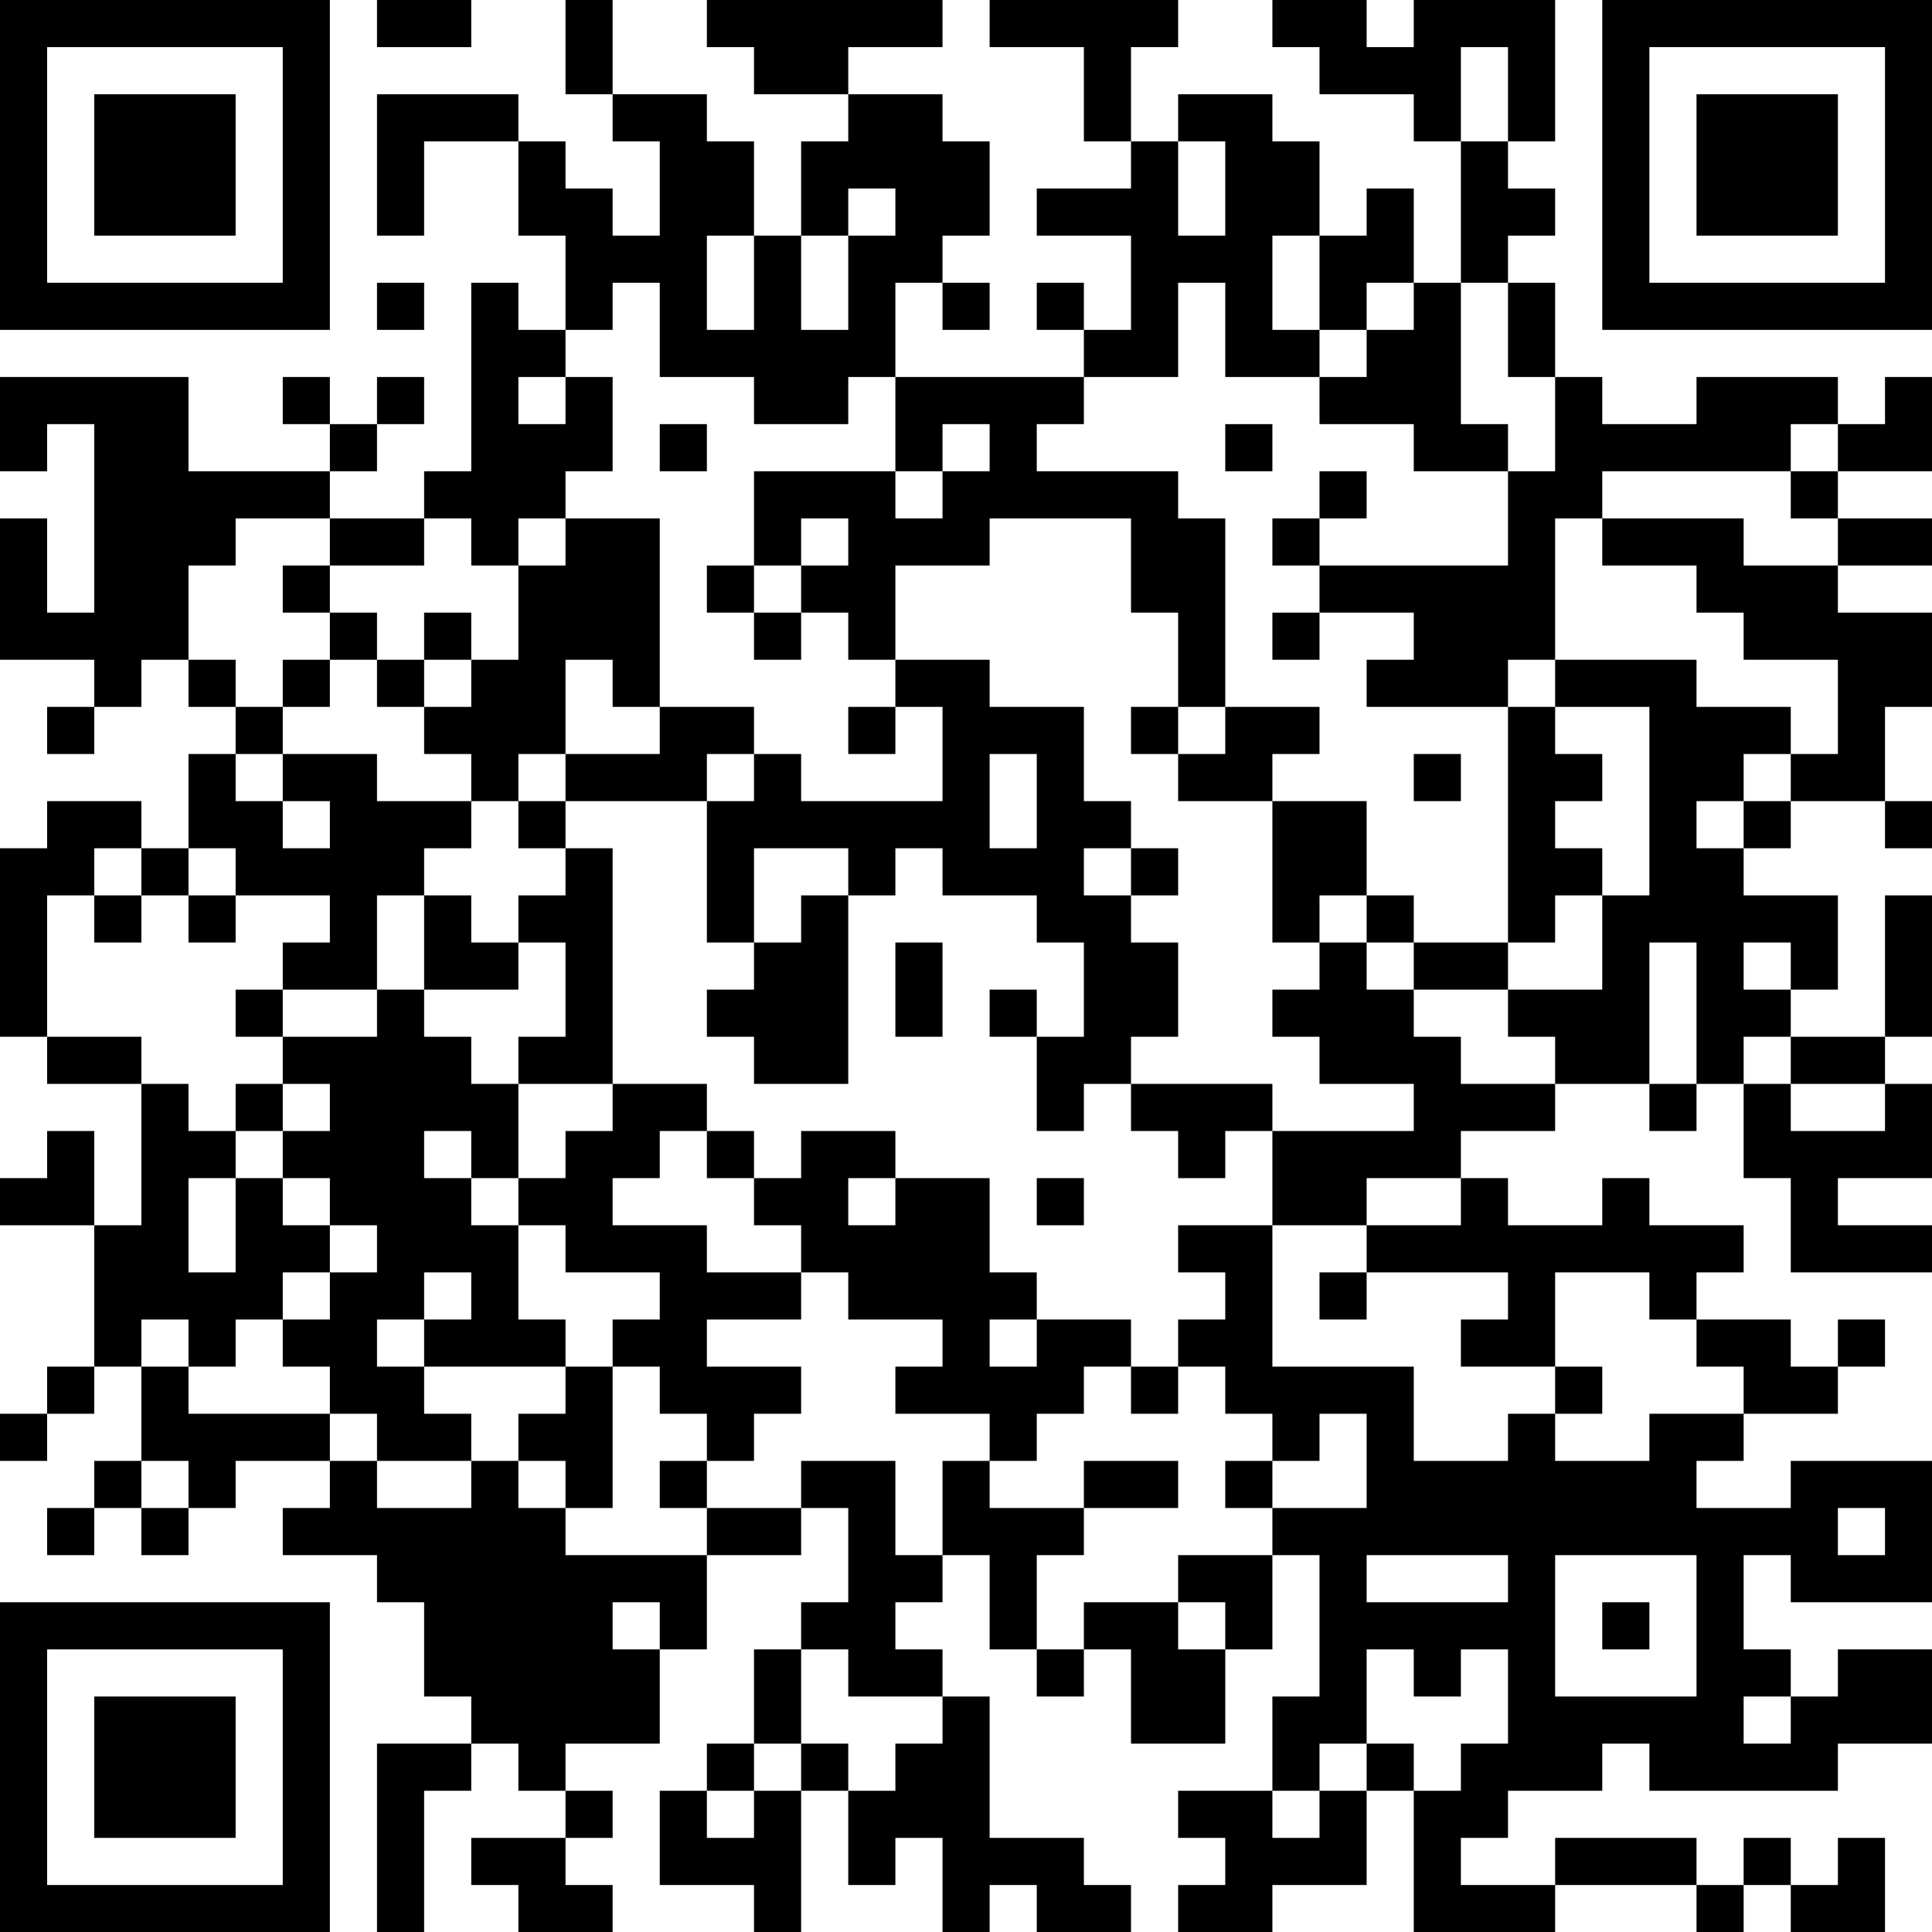 <?xml version="1.0" encoding="UTF-8"?>
<svg xmlns="http://www.w3.org/2000/svg" version="1.1" width="250" height="250" viewBox="0 0 250 250"><rect x="0" y="0" width="250" height="250" fill="#ffffff"/><g transform="scale(6.098)"><g transform="translate(0,0)"><path fill-rule="evenodd" d="M8 0L8 1L10 1L10 0ZM12 0L12 2L13 2L13 3L14 3L14 5L13 5L13 4L12 4L12 3L11 3L11 2L8 2L8 5L9 5L9 3L11 3L11 5L12 5L12 7L11 7L11 6L10 6L10 10L9 10L9 11L7 11L7 10L8 10L8 9L9 9L9 8L8 8L8 9L7 9L7 8L6 8L6 9L7 9L7 10L4 10L4 8L0 8L0 10L1 10L1 9L2 9L2 13L1 13L1 11L0 11L0 14L2 14L2 15L1 15L1 16L2 16L2 15L3 15L3 14L4 14L4 15L5 15L5 16L4 16L4 18L3 18L3 17L1 17L1 18L0 18L0 22L1 22L1 23L3 23L3 26L2 26L2 24L1 24L1 25L0 25L0 26L2 26L2 29L1 29L1 30L0 30L0 31L1 31L1 30L2 30L2 29L3 29L3 31L2 31L2 32L1 32L1 33L2 33L2 32L3 32L3 33L4 33L4 32L5 32L5 31L7 31L7 32L6 32L6 33L8 33L8 34L9 34L9 36L10 36L10 37L8 37L8 41L9 41L9 38L10 38L10 37L11 37L11 38L12 38L12 39L10 39L10 40L11 40L11 41L13 41L13 40L12 40L12 39L13 39L13 38L12 38L12 37L14 37L14 35L15 35L15 33L17 33L17 32L18 32L18 34L17 34L17 35L16 35L16 37L15 37L15 38L14 38L14 40L16 40L16 41L17 41L17 38L18 38L18 40L19 40L19 39L20 39L20 41L21 41L21 40L22 40L22 41L24 41L24 40L23 40L23 39L21 39L21 36L20 36L20 35L19 35L19 34L20 34L20 33L21 33L21 35L22 35L22 36L23 36L23 35L24 35L24 37L26 37L26 35L27 35L27 33L28 33L28 36L27 36L27 38L25 38L25 39L26 39L26 40L25 40L25 41L27 41L27 40L29 40L29 38L30 38L30 41L33 41L33 40L36 40L36 41L37 41L37 40L38 40L38 41L40 41L40 39L39 39L39 40L38 40L38 39L37 39L37 40L36 40L36 39L33 39L33 40L31 40L31 39L32 39L32 38L34 38L34 37L35 37L35 38L39 38L39 37L41 37L41 35L39 35L39 36L38 36L38 35L37 35L37 33L38 33L38 34L41 34L41 31L38 31L38 32L36 32L36 31L37 31L37 30L39 30L39 29L40 29L40 28L39 28L39 29L38 29L38 28L36 28L36 27L37 27L37 26L35 26L35 25L34 25L34 26L32 26L32 25L31 25L31 24L33 24L33 23L35 23L35 24L36 24L36 23L37 23L37 25L38 25L38 27L41 27L41 26L39 26L39 25L41 25L41 23L40 23L40 22L41 22L41 19L40 19L40 22L38 22L38 21L39 21L39 19L37 19L37 18L38 18L38 17L40 17L40 18L41 18L41 17L40 17L40 15L41 15L41 13L39 13L39 12L41 12L41 11L39 11L39 10L41 10L41 8L40 8L40 9L39 9L39 8L36 8L36 9L34 9L34 8L33 8L33 6L32 6L32 5L33 5L33 4L32 4L32 3L33 3L33 0L30 0L30 1L29 1L29 0L27 0L27 1L28 1L28 2L30 2L30 3L31 3L31 6L30 6L30 4L29 4L29 5L28 5L28 3L27 3L27 2L25 2L25 3L24 3L24 1L25 1L25 0L21 0L21 1L23 1L23 3L24 3L24 4L22 4L22 5L24 5L24 7L23 7L23 6L22 6L22 7L23 7L23 8L19 8L19 6L20 6L20 7L21 7L21 6L20 6L20 5L21 5L21 3L20 3L20 2L18 2L18 1L20 1L20 0L15 0L15 1L16 1L16 2L18 2L18 3L17 3L17 5L16 5L16 3L15 3L15 2L13 2L13 0ZM31 1L31 3L32 3L32 1ZM25 3L25 5L26 5L26 3ZM18 4L18 5L17 5L17 7L18 7L18 5L19 5L19 4ZM15 5L15 7L16 7L16 5ZM27 5L27 7L28 7L28 8L26 8L26 6L25 6L25 8L23 8L23 9L22 9L22 10L25 10L25 11L26 11L26 15L25 15L25 13L24 13L24 11L21 11L21 12L19 12L19 14L18 14L18 13L17 13L17 12L18 12L18 11L17 11L17 12L16 12L16 10L19 10L19 11L20 11L20 10L21 10L21 9L20 9L20 10L19 10L19 8L18 8L18 9L16 9L16 8L14 8L14 6L13 6L13 7L12 7L12 8L11 8L11 9L12 9L12 8L13 8L13 10L12 10L12 11L11 11L11 12L10 12L10 11L9 11L9 12L7 12L7 11L5 11L5 12L4 12L4 14L5 14L5 15L6 15L6 16L5 16L5 17L6 17L6 18L7 18L7 17L6 17L6 16L8 16L8 17L10 17L10 18L9 18L9 19L8 19L8 21L6 21L6 20L7 20L7 19L5 19L5 18L4 18L4 19L3 19L3 18L2 18L2 19L1 19L1 22L3 22L3 23L4 23L4 24L5 24L5 25L4 25L4 27L5 27L5 25L6 25L6 26L7 26L7 27L6 27L6 28L5 28L5 29L4 29L4 28L3 28L3 29L4 29L4 30L7 30L7 31L8 31L8 32L10 32L10 31L11 31L11 32L12 32L12 33L15 33L15 32L17 32L17 31L19 31L19 33L20 33L20 31L21 31L21 32L23 32L23 33L22 33L22 35L23 35L23 34L25 34L25 35L26 35L26 34L25 34L25 33L27 33L27 32L29 32L29 30L28 30L28 31L27 31L27 30L26 30L26 29L25 29L25 28L26 28L26 27L25 27L25 26L27 26L27 29L30 29L30 31L32 31L32 30L33 30L33 31L35 31L35 30L37 30L37 29L36 29L36 28L35 28L35 27L33 27L33 29L31 29L31 28L32 28L32 27L29 27L29 26L31 26L31 25L29 25L29 26L27 26L27 24L30 24L30 23L28 23L28 22L27 22L27 21L28 21L28 20L29 20L29 21L30 21L30 22L31 22L31 23L33 23L33 22L32 22L32 21L34 21L34 19L35 19L35 15L33 15L33 14L36 14L36 15L38 15L38 16L37 16L37 17L36 17L36 18L37 18L37 17L38 17L38 16L39 16L39 14L37 14L37 13L36 13L36 12L34 12L34 11L37 11L37 12L39 12L39 11L38 11L38 10L39 10L39 9L38 9L38 10L34 10L34 11L33 11L33 14L32 14L32 15L29 15L29 14L30 14L30 13L28 13L28 12L32 12L32 10L33 10L33 8L32 8L32 6L31 6L31 9L32 9L32 10L30 10L30 9L28 9L28 8L29 8L29 7L30 7L30 6L29 6L29 7L28 7L28 5ZM8 6L8 7L9 7L9 6ZM14 9L14 10L15 10L15 9ZM26 9L26 10L27 10L27 9ZM28 10L28 11L27 11L27 12L28 12L28 11L29 11L29 10ZM12 11L12 12L11 12L11 14L10 14L10 13L9 13L9 14L8 14L8 13L7 13L7 12L6 12L6 13L7 13L7 14L6 14L6 15L7 15L7 14L8 14L8 15L9 15L9 16L10 16L10 17L11 17L11 18L12 18L12 19L11 19L11 20L10 20L10 19L9 19L9 21L8 21L8 22L6 22L6 21L5 21L5 22L6 22L6 23L5 23L5 24L6 24L6 25L7 25L7 26L8 26L8 27L7 27L7 28L6 28L6 29L7 29L7 30L8 30L8 31L10 31L10 30L9 30L9 29L12 29L12 30L11 30L11 31L12 31L12 32L13 32L13 29L14 29L14 30L15 30L15 31L14 31L14 32L15 32L15 31L16 31L16 30L17 30L17 29L15 29L15 28L17 28L17 27L18 27L18 28L20 28L20 29L19 29L19 30L21 30L21 31L22 31L22 30L23 30L23 29L24 29L24 30L25 30L25 29L24 29L24 28L22 28L22 27L21 27L21 25L19 25L19 24L17 24L17 25L16 25L16 24L15 24L15 23L13 23L13 18L12 18L12 17L15 17L15 20L16 20L16 21L15 21L15 22L16 22L16 23L18 23L18 19L19 19L19 18L20 18L20 19L22 19L22 20L23 20L23 22L22 22L22 21L21 21L21 22L22 22L22 24L23 24L23 23L24 23L24 24L25 24L25 25L26 25L26 24L27 24L27 23L24 23L24 22L25 22L25 20L24 20L24 19L25 19L25 18L24 18L24 17L23 17L23 15L21 15L21 14L19 14L19 15L18 15L18 16L19 16L19 15L20 15L20 17L17 17L17 16L16 16L16 15L14 15L14 11ZM15 12L15 13L16 13L16 14L17 14L17 13L16 13L16 12ZM27 13L27 14L28 14L28 13ZM9 14L9 15L10 15L10 14ZM12 14L12 16L11 16L11 17L12 17L12 16L14 16L14 15L13 15L13 14ZM24 15L24 16L25 16L25 17L27 17L27 20L28 20L28 19L29 19L29 20L30 20L30 21L32 21L32 20L33 20L33 19L34 19L34 18L33 18L33 17L34 17L34 16L33 16L33 15L32 15L32 20L30 20L30 19L29 19L29 17L27 17L27 16L28 16L28 15L26 15L26 16L25 16L25 15ZM15 16L15 17L16 17L16 16ZM21 16L21 18L22 18L22 16ZM30 16L30 17L31 17L31 16ZM16 18L16 20L17 20L17 19L18 19L18 18ZM23 18L23 19L24 19L24 18ZM2 19L2 20L3 20L3 19ZM4 19L4 20L5 20L5 19ZM11 20L11 21L9 21L9 22L10 22L10 23L11 23L11 25L10 25L10 24L9 24L9 25L10 25L10 26L11 26L11 28L12 28L12 29L13 29L13 28L14 28L14 27L12 27L12 26L11 26L11 25L12 25L12 24L13 24L13 23L11 23L11 22L12 22L12 20ZM19 20L19 22L20 22L20 20ZM35 20L35 23L36 23L36 20ZM37 20L37 21L38 21L38 20ZM37 22L37 23L38 23L38 24L40 24L40 23L38 23L38 22ZM6 23L6 24L7 24L7 23ZM14 24L14 25L13 25L13 26L15 26L15 27L17 27L17 26L16 26L16 25L15 25L15 24ZM18 25L18 26L19 26L19 25ZM22 25L22 26L23 26L23 25ZM9 27L9 28L8 28L8 29L9 29L9 28L10 28L10 27ZM28 27L28 28L29 28L29 27ZM21 28L21 29L22 29L22 28ZM33 29L33 30L34 30L34 29ZM3 31L3 32L4 32L4 31ZM23 31L23 32L25 32L25 31ZM26 31L26 32L27 32L27 31ZM39 32L39 33L40 33L40 32ZM29 33L29 34L32 34L32 33ZM33 33L33 36L36 36L36 33ZM13 34L13 35L14 35L14 34ZM34 34L34 35L35 35L35 34ZM17 35L17 37L16 37L16 38L15 38L15 39L16 39L16 38L17 38L17 37L18 37L18 38L19 38L19 37L20 37L20 36L18 36L18 35ZM29 35L29 37L28 37L28 38L27 38L27 39L28 39L28 38L29 38L29 37L30 37L30 38L31 38L31 37L32 37L32 35L31 35L31 36L30 36L30 35ZM37 36L37 37L38 37L38 36ZM0 0L0 7L7 7L7 0ZM1 1L1 6L6 6L6 1ZM2 2L2 5L5 5L5 2ZM34 0L34 7L41 7L41 0ZM35 1L35 6L40 6L40 1ZM36 2L36 5L39 5L39 2ZM0 34L0 41L7 41L7 34ZM1 35L1 40L6 40L6 35ZM2 36L2 39L5 39L5 36Z" fill="#000000"/></g></g></svg>
